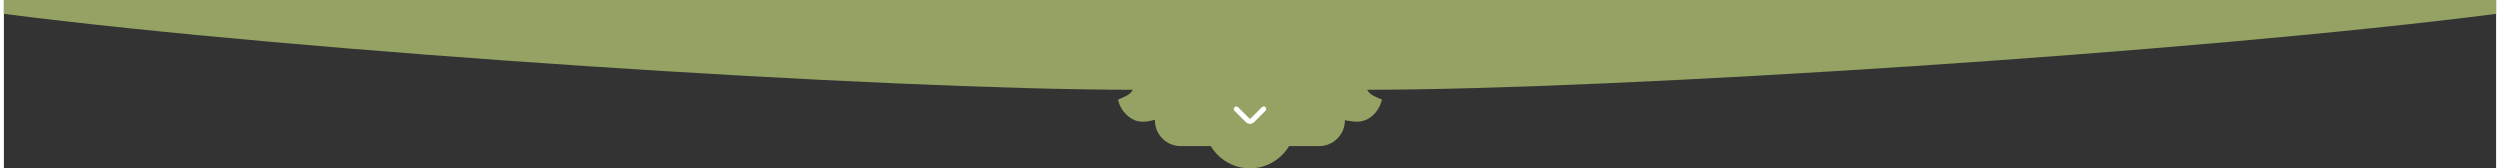 <?xml version="1.0" encoding="UTF-8"?>
<!DOCTYPE svg PUBLIC "-//W3C//DTD SVG 1.1//EN" "http://www.w3.org/Graphics/SVG/1.1/DTD/svg11.dtd">
<!-- Creator: CorelDRAW -->
<svg xmlns="http://www.w3.org/2000/svg" xml:space="preserve" width="2480px" height="167px" version="1.1" style="shape-rendering:geometricPrecision; text-rendering:geometricPrecision; image-rendering:optimizeQuality; fill-rule:evenodd; clip-rule:evenodd"
viewBox="0 0 406.52 27.46"
 xmlns:xlink="http://www.w3.org/1999/xlink"
 xmlns:xodm="http://www.corel.com/coreldraw/odm/2003">
 <rect x="0" y="0" width="406.52" height="27.46" fill="#333333" stroke="none"/>
 <defs>
  <style type="text/css">
   <![CDATA[
    .str0 {stroke:white;stroke-width:0.39;stroke-miterlimit:2.613}
    .fil0 {fill:#94A264}
    .fil1 {fill:white;fill-rule:nonzero}
   ]]>
  </style>
 </defs>
 <g id="Layer_x0020_1">
  <path class="fil0" d="M406.52 2.26c-48.64,6.25 -143.62,12.38 -184.14,12.38 0.45,0.93 1.54,1.2 2.4,1.6 -0.35,1.6 -1.54,3.09 -3.17,3.5 -0.87,0.23 -1.99,0.04 -2.87,-0.14 0,0.04 0,0.09 0,0.13 -0.05,2.26 -1.91,4.1 -4.18,4.1l-4.93 0c-1.3,2.17 -3.68,3.63 -6.38,3.63 -2.7,0 -5.08,-1.46 -6.39,-3.63l-4.93 0c-2.3,0 -4.18,-1.89 -4.18,-4.18l0 -0.11c-1.06,0.29 -2.22,0.49 -3.28,0.08 -1.38,-0.6 -2.44,-1.89 -2.74,-3.37 0.75,-0.35 2.07,-0.76 2.39,-1.61 -40.52,0 -135.48,-6.13 -184.12,-12.38l0 -2.26 406.52 0 0 2.26z"/>
  <path class="fil1 str0" d="M205.64 17.63c0.09,0.08 0.09,0.22 0,0.31l-1.83 1.83c-0.31,0.31 -0.79,0.31 -1.1,0l-1.84 -1.83c-0.08,-0.09 -0.08,-0.23 0,-0.31 0.09,-0.09 0.23,-0.09 0.31,0l1.84 1.83c0.14,0.14 0.37,0.14 0.48,0l1.83 -1.83c0.06,-0.06 0.09,-0.06 0.15,-0.06 0.05,0 0.14,0 0.16,0.06l0 0 0 0z"/>
 </g>
</svg>
